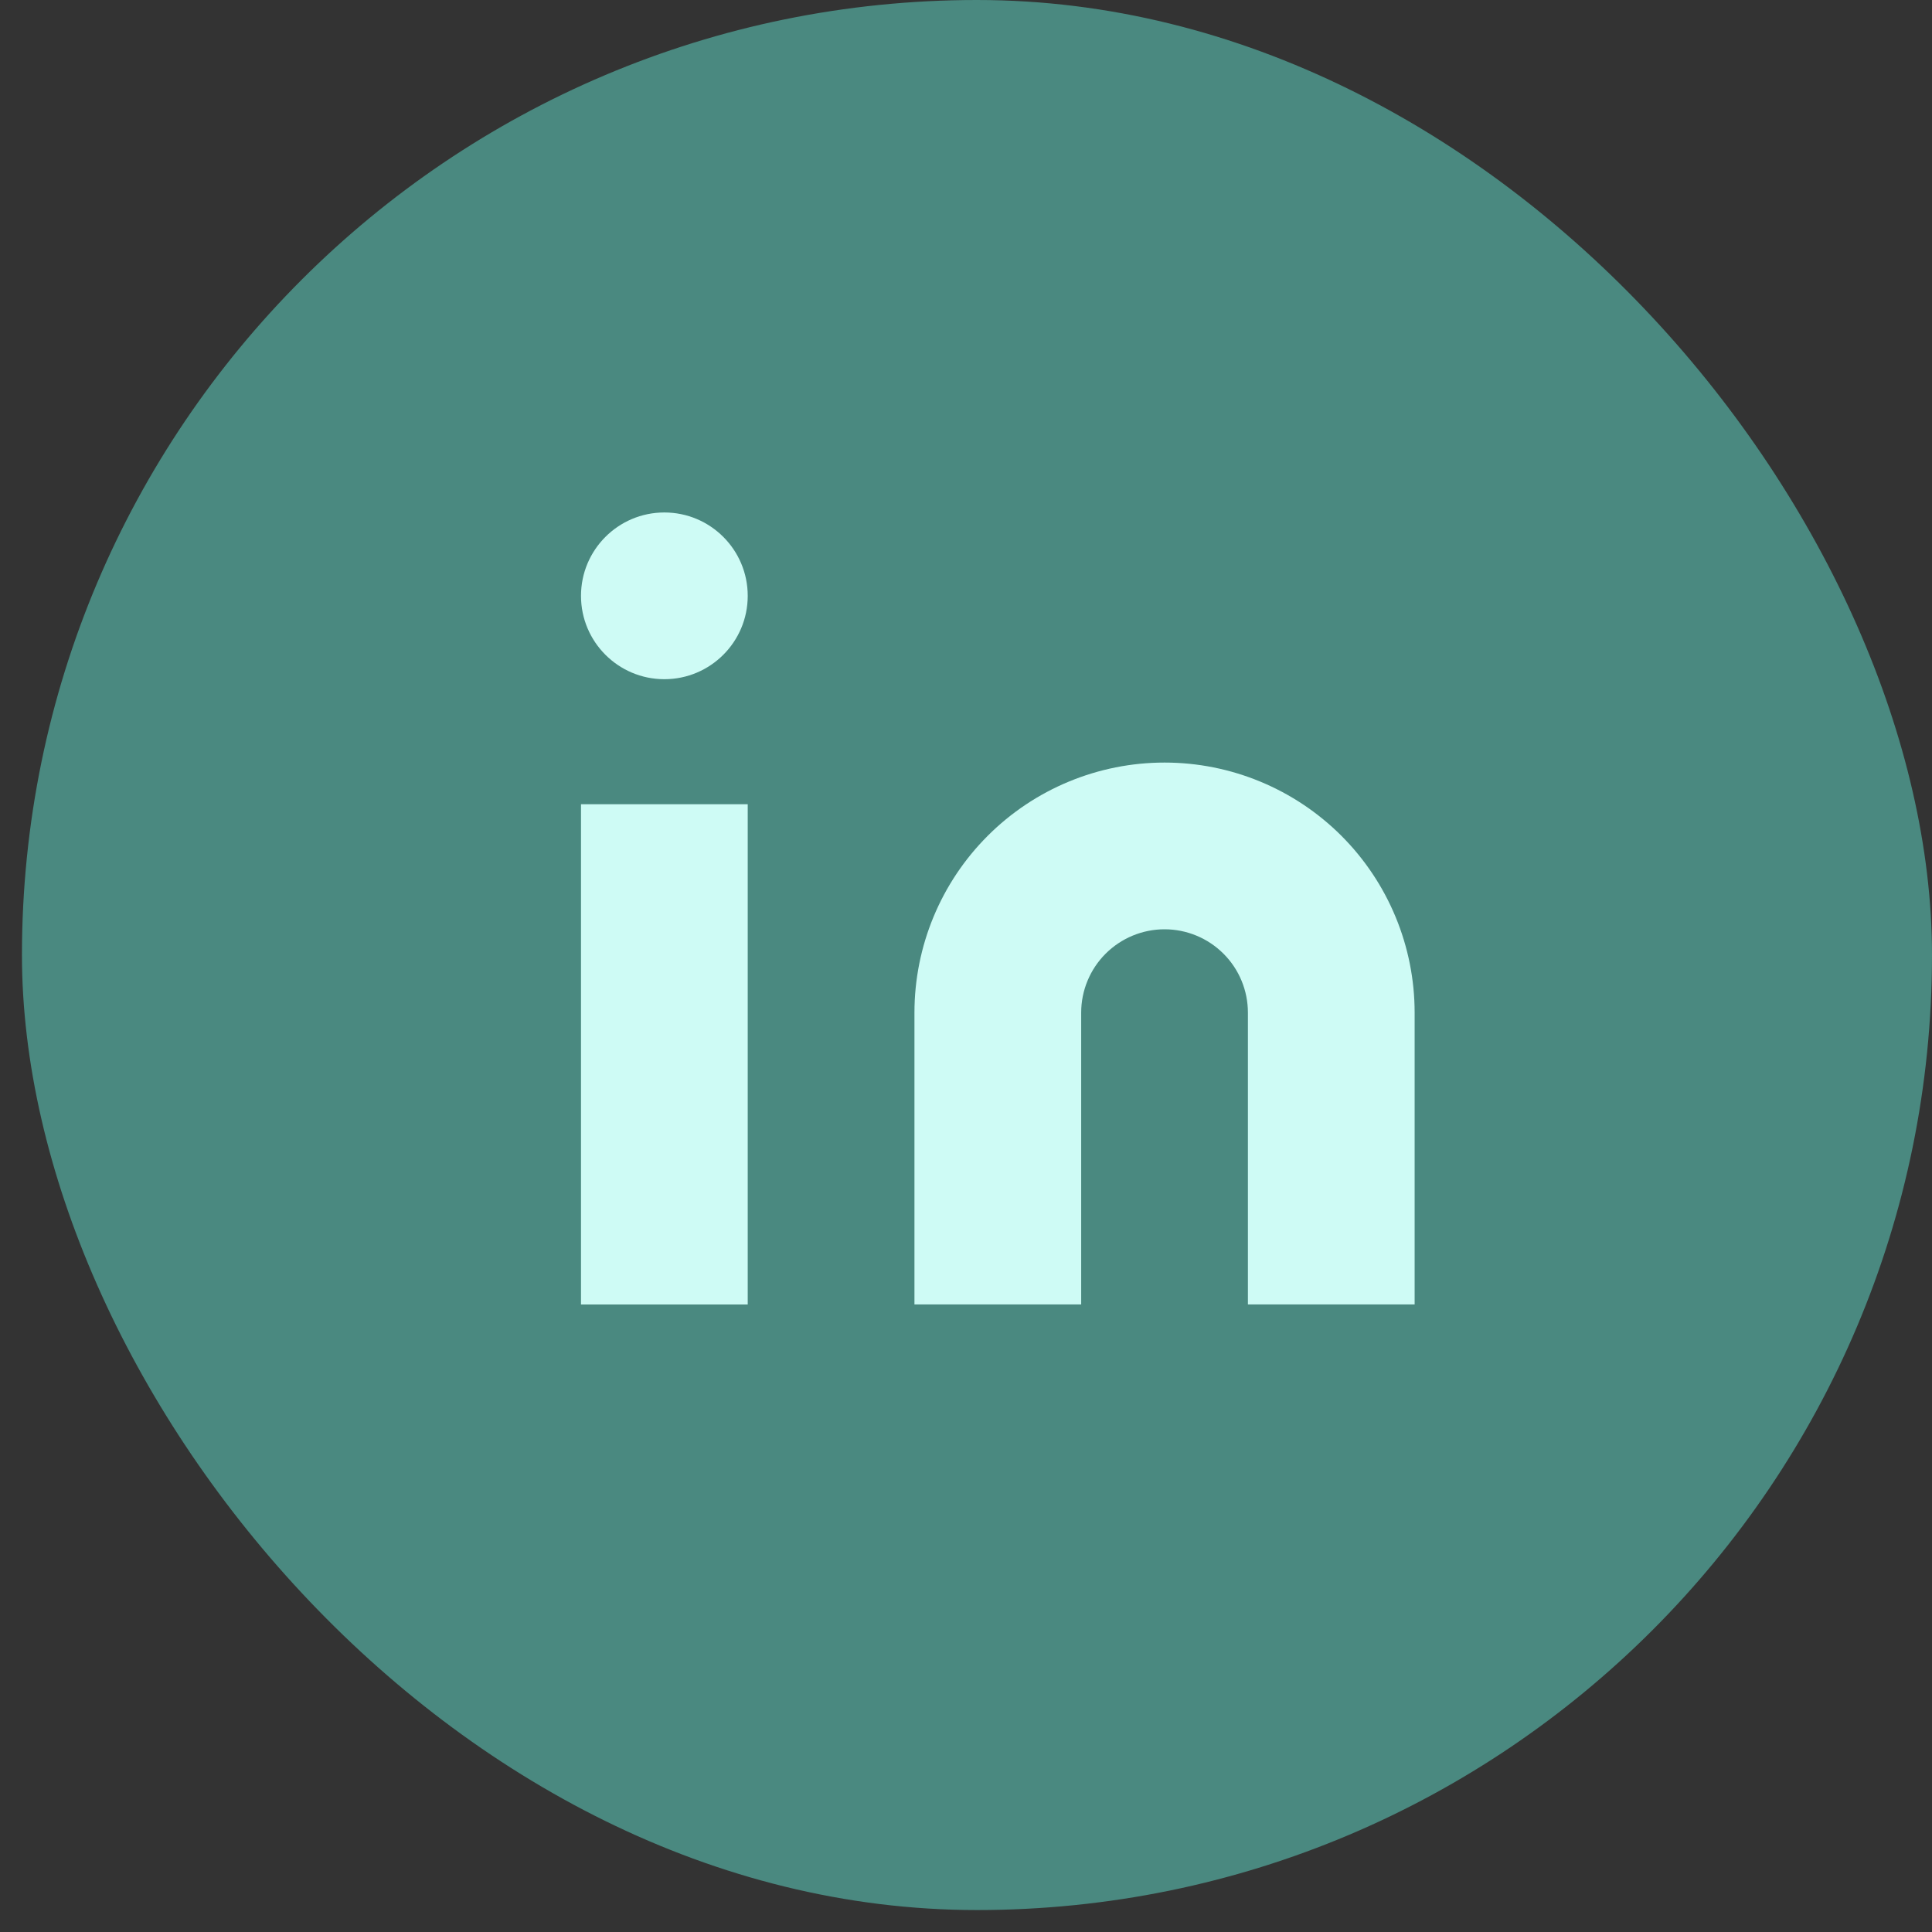 <svg width="47" height="47" viewBox="0 0 47 47" fill="none" xmlns="http://www.w3.org/2000/svg">
<rect x="0" y="0" width="47" height="47" fill="#333333" stroke="none"/>
<rect x="0.534" width="46.466" height="46.466" rx="23.233" fill="#4A8980"/>
<path fill-rule="evenodd" clip-rule="evenodd" d="M18.19 14.495C18.19 15.615 17.282 16.523 16.162 16.523C15.042 16.523 14.134 15.615 14.134 14.495C14.134 13.375 15.042 12.467 16.162 12.467C17.282 12.467 18.19 13.375 18.19 14.495ZM28.33 18.551C29.944 18.551 31.491 19.192 32.633 20.333C33.773 21.474 34.414 23.021 34.414 24.635V31.733H30.358V24.635C30.358 24.097 30.145 23.581 29.764 23.201C29.384 22.821 28.868 22.607 28.33 22.607C27.792 22.607 27.277 22.821 26.896 23.201C26.516 23.581 26.302 24.097 26.302 24.635V31.733H22.246V24.635C22.246 23.021 22.887 21.474 24.028 20.333C25.169 19.192 26.717 18.551 28.33 18.551ZM18.19 19.565H14.134V31.734H18.19V19.565Z" fill="#CEFBF5"/>
</svg>
